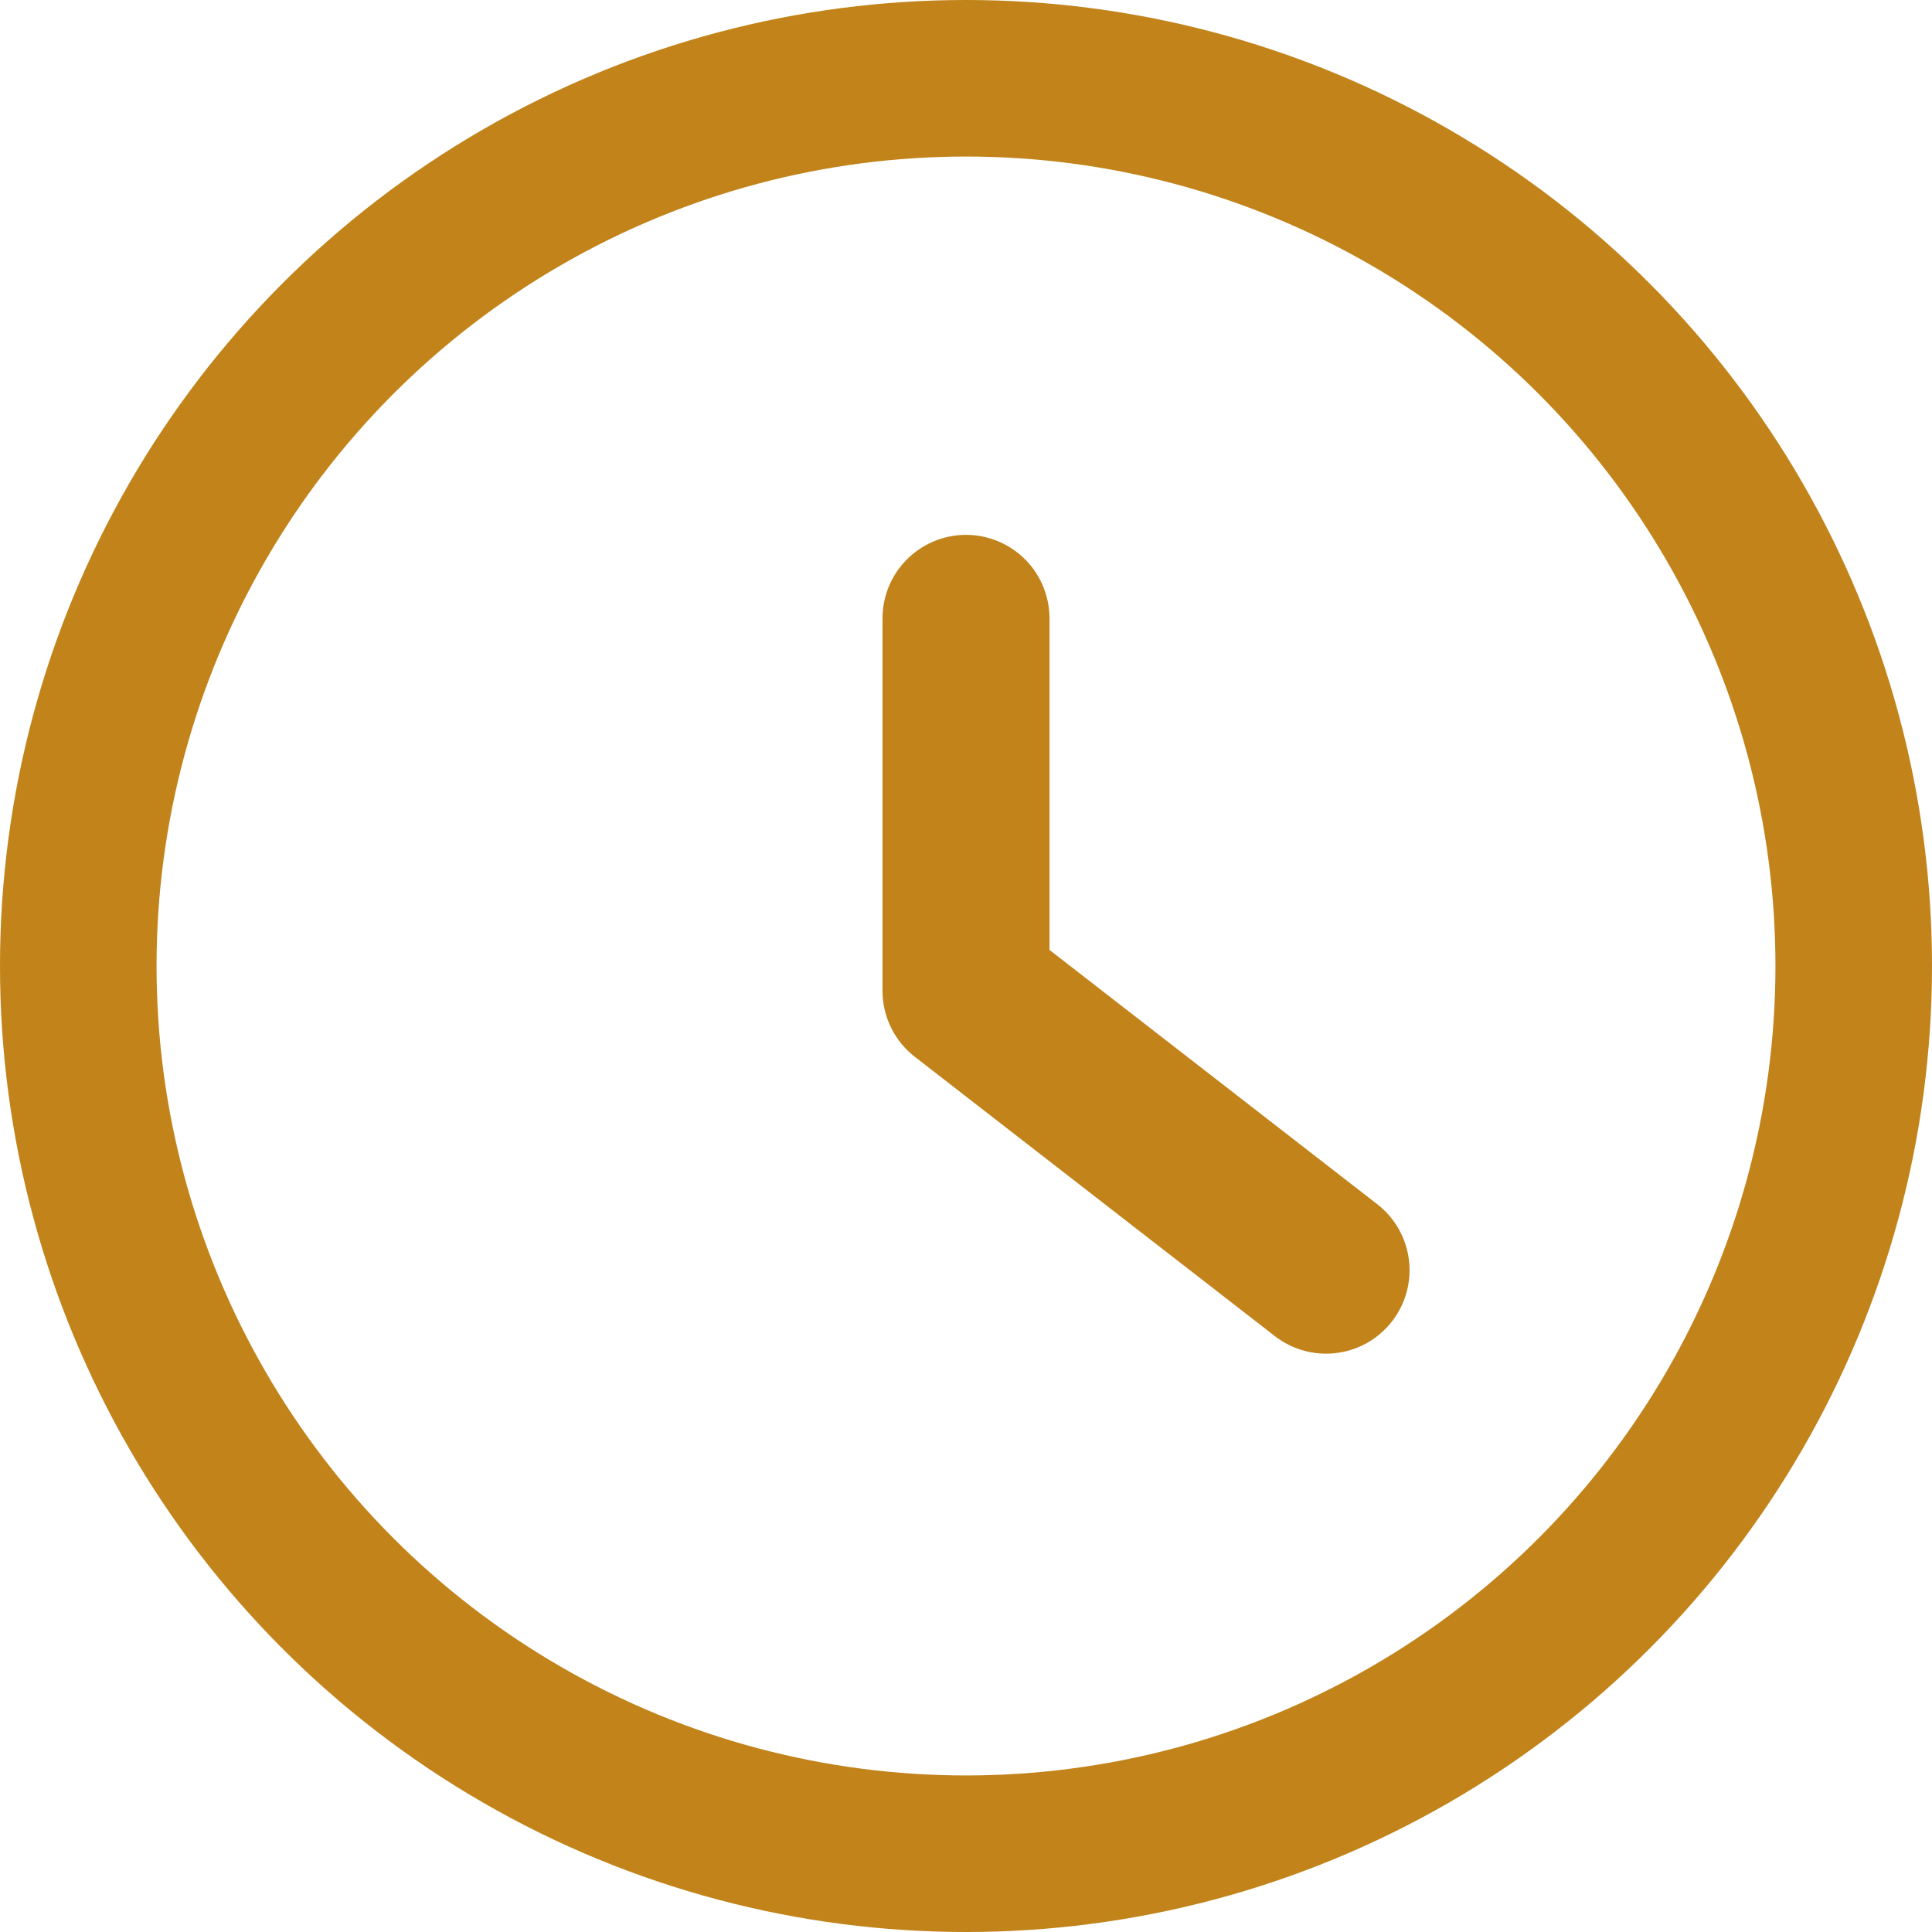 <svg xmlns="http://www.w3.org/2000/svg" width="37.024" height="37.024" viewBox="0 0 37.024 37.024">
  <g id="Group_1175" data-name="Group 1175" transform="translate(1.5 1.5)">
    <g id="Group_1174" data-name="Group 1174" transform="translate(0 0)">
      <g id="Group_1173" data-name="Group 1173">
        <path id="Path_5287" data-name="Path 5287" d="M22,16.4v7.138l6.9,5.353" transform="translate(-4.988 -6.05)" fill="none" stroke="#c1831a" stroke-linecap="round" stroke-linejoin="round" stroke-miterlimit="10" stroke-width="3.2"/>
        <g id="Group_1172" data-name="Group 1172">
          <ellipse id="Ellipse_305" data-name="Ellipse 305" cx="17.012" cy="17.012" rx="17.012" ry="17.012" fill="none" stroke="#c1831a" stroke-miterlimit="10" stroke-width="3"/>
        </g>
      </g>
    </g>
  </g>
</svg>

